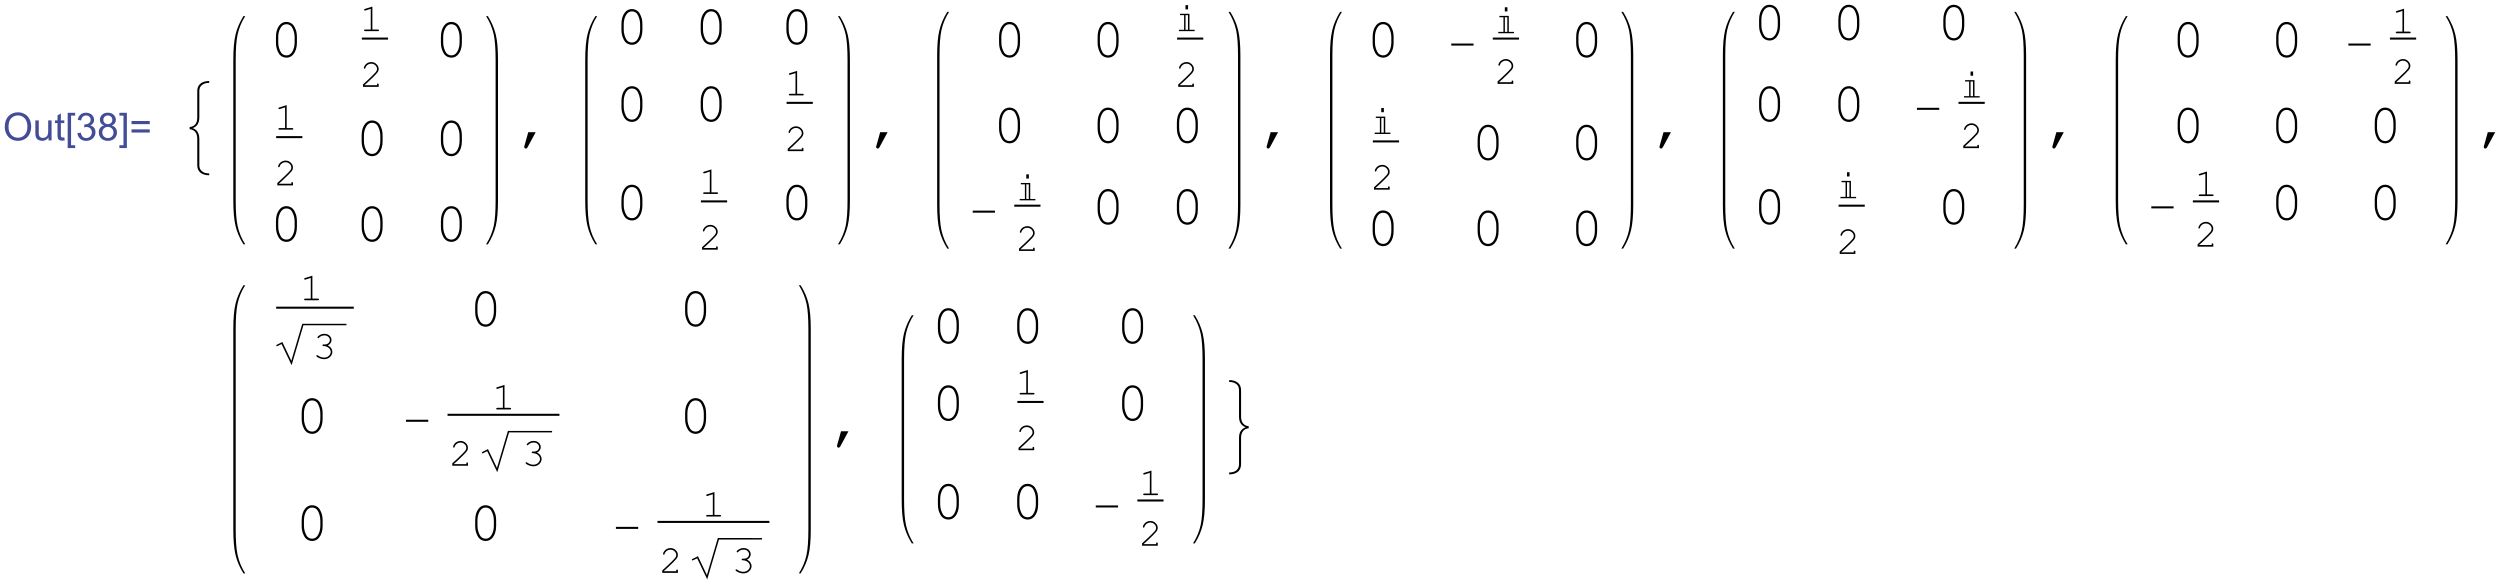 <?xml version="1.0" encoding="UTF-8" standalone="no"?>
<svg
   xmlns:dc="http://purl.org/dc/elements/1.1/"
   xmlns:cc="http://creativecommons.org/ns#"
   xmlns:rdf="http://www.w3.org/1999/02/22-rdf-syntax-ns#"
   xmlns:svg="http://www.w3.org/2000/svg"
   xmlns="http://www.w3.org/2000/svg"
   xmlns:xlink="http://www.w3.org/1999/xlink"
   xmlns:sodipodi="http://sodipodi.sourceforge.net/DTD/sodipodi-0.dtd"
   xmlns:inkscape="http://www.inkscape.org/namespaces/inkscape"
   width="525.156pt"
   height="122.702pt"
   viewBox="0 0 525.156 122.702"
   version="1.1"
   id="svg2"
   inkscape:version="0.91 r13725"
   sodipodi:docname="Out16.svg">
  <sodipodi:namedview
     pagecolor="#ffffff"
     bordercolor="#666666"
     borderopacity="1"
     objecttolerance="10"
     gridtolerance="10"
     guidetolerance="10"
     inkscape:pageopacity="0"
     inkscape:pageshadow="2"
     inkscape:window-width="1920"
     inkscape:window-height="1017"
     id="namedview605"
     showgrid="false"
     fit-margin-top="1"
     fit-margin-left="1"
     fit-margin-right="1"
     fit-margin-bottom="1"
     inkscape:zoom="1.0313487"
     inkscape:cx="372.70716"
     inkscape:cy="309.72279"
     inkscape:window-x="-8"
     inkscape:window-y="-8"
     inkscape:window-maximized="1"
     inkscape:current-layer="svg2" />
  <defs
     id="defs4">
    <g
       id="g6">
      <symbol
         overflow="visible"
         id="glyph0-0"
         style="overflow:visible">
        <path
           style="stroke:none"
           d="m 1.125,0 0,-5.625 4.5,0 0,5.625 z m 0.141,-0.141 4.219,0 0,-5.344 -4.219,0 z"
           id="path9"
           inkscape:connector-curvature="0" />
      </symbol>
      <symbol
         overflow="visible"
         id="glyph0-1"
         style="overflow:visible">
        <path
           style="stroke:none"
           d="m 0.434,-3.137 c 0,-1.066 0.285,-1.906 0.859,-2.512 0.574,-0.602 1.316,-0.902 2.227,-0.906 0.594,0.004 1.129,0.145 1.609,0.426 0.473,0.285 0.836,0.684 1.09,1.188 0.25,0.512 0.379,1.086 0.379,1.73 0,0.652 -0.133,1.238 -0.398,1.75 C 5.934,-0.941 5.559,-0.551 5.078,-0.289 4.594,-0.023 4.074,0.105 3.516,0.109 2.906,0.105 2.363,-0.039 1.887,-0.328 1.41,-0.621 1.047,-1.02 0.801,-1.527 0.555,-2.031 0.434,-2.566 0.434,-3.137 Z M 1.312,-3.125 c 0,0.781 0.207,1.391 0.625,1.836 0.418,0.445 0.941,0.668 1.574,0.668 0.637,0 1.164,-0.223 1.582,-0.676 0.414,-0.445 0.625,-1.086 0.625,-1.922 0,-0.52 -0.09,-0.977 -0.266,-1.371 C 5.273,-4.977 5.012,-5.281 4.672,-5.5 4.328,-5.715 3.945,-5.824 3.523,-5.824 c -0.609,0 -1.129,0.211 -1.559,0.625 C 1.527,-4.781 1.312,-4.09 1.312,-3.125 Z"
           id="path12"
           inkscape:connector-curvature="0" />
      </symbol>
      <symbol
         overflow="visible"
         id="glyph0-2"
         style="overflow:visible">
        <path
           style="stroke:none"
           d="m 3.652,0 0,-0.688 C 3.285,-0.156 2.793,0.105 2.172,0.105 1.895,0.105 1.637,0.055 1.398,-0.051 1.16,-0.156 0.984,-0.289 0.867,-0.449 0.75,-0.609 0.668,-0.805 0.625,-1.039 0.59,-1.188 0.574,-1.434 0.574,-1.773 l 0,-2.895 0.793,0 0,2.59 c -0.004,0.414 0.012,0.691 0.047,0.836 0.047,0.211 0.152,0.375 0.316,0.492 0.156,0.117 0.355,0.176 0.598,0.176 0.234,0 0.457,-0.059 0.668,-0.184 C 3.199,-0.875 3.348,-1.043 3.438,-1.254 3.523,-1.465 3.566,-1.77 3.57,-2.168 l 0,-2.5 0.789,0 0,4.668 z"
           id="path15"
           inkscape:connector-curvature="0" />
      </symbol>
      <symbol
         overflow="visible"
         id="glyph0-3"
         style="overflow:visible">
        <path
           style="stroke:none"
           d="m 2.32,-0.707 0.113,0.699 C 2.207,0.039 2.008,0.059 1.836,0.062 1.547,0.059 1.324,0.016 1.168,-0.074 1.004,-0.164 0.895,-0.285 0.832,-0.434 0.77,-0.582 0.738,-0.891 0.738,-1.367 l 0,-2.684 -0.582,0 0,-0.617 0.582,0 0,-1.156 0.785,-0.473 0,1.629 0.797,0 0,0.617 -0.797,0 0,2.727 c 0,0.227 0.012,0.375 0.043,0.438 0.023,0.07 0.07,0.121 0.137,0.156 0.059,0.039 0.148,0.059 0.27,0.055 0.086,0.004 0.203,-0.008 0.348,-0.031 z"
           id="path18"
           inkscape:connector-curvature="0" />
      </symbol>
      <symbol
         overflow="visible"
         id="glyph0-4"
         style="overflow:visible">
        <path
           style="stroke:none"
           d="m 0.609,1.789 0,-8.23 1.746,0 0,0.652 -0.953,0 0,6.922 0.953,0 0,0.656 z"
           id="path21"
           inkscape:connector-curvature="0" />
      </symbol>
      <symbol
         overflow="visible"
         id="glyph0-5"
         style="overflow:visible">
        <path
           style="stroke:none"
           d="m 0.379,-1.699 0.789,-0.105 c 0.086,0.449 0.242,0.773 0.465,0.969 0.215,0.199 0.48,0.297 0.797,0.297 0.371,0 0.684,-0.129 0.941,-0.387 C 3.625,-1.184 3.754,-1.504 3.758,-1.887 3.754,-2.246 3.637,-2.543 3.402,-2.781 3.164,-3.016 2.863,-3.133 2.496,-3.137 2.348,-3.133 2.16,-3.105 1.938,-3.051 l 0.09,-0.691 c 0.051,0.008 0.09,0.012 0.125,0.008 0.336,0.004 0.641,-0.086 0.91,-0.262 0.27,-0.176 0.406,-0.445 0.406,-0.816 0,-0.285 -0.102,-0.527 -0.297,-0.719 C 2.973,-5.723 2.723,-5.816 2.414,-5.82 2.105,-5.816 1.848,-5.719 1.645,-5.527 1.438,-5.332 1.305,-5.043 1.25,-4.656 L 0.457,-4.797 c 0.094,-0.527 0.312,-0.938 0.656,-1.234 0.344,-0.289 0.77,-0.438 1.281,-0.438 0.348,0 0.672,0.078 0.969,0.227 0.297,0.156 0.523,0.359 0.68,0.617 0.156,0.262 0.234,0.539 0.238,0.832 -0.004,0.281 -0.078,0.535 -0.227,0.762 -0.148,0.227 -0.371,0.41 -0.664,0.543 0.379,0.09 0.676,0.27 0.891,0.547 0.207,0.277 0.312,0.625 0.316,1.039 C 4.594,-1.336 4.387,-0.859 3.98,-0.473 3.566,-0.082 3.051,0.109 2.426,0.113 1.859,0.109 1.387,-0.055 1.016,-0.391 0.641,-0.727 0.43,-1.164 0.379,-1.699 Z"
           id="path24"
           inkscape:connector-curvature="0" />
      </symbol>
      <symbol
         overflow="visible"
         id="glyph0-6"
         style="overflow:visible">
        <path
           style="stroke:none"
           d="M 1.59,-3.492 C 1.258,-3.609 1.016,-3.781 0.859,-4.008 0.699,-4.23 0.621,-4.496 0.625,-4.809 0.621,-5.273 0.789,-5.668 1.129,-5.988 c 0.332,-0.32 0.781,-0.48 1.344,-0.48 0.562,0 1.016,0.164 1.359,0.492 0.344,0.328 0.516,0.727 0.516,1.191 0,0.301 -0.082,0.562 -0.238,0.781 -0.16,0.227 -0.395,0.395 -0.711,0.512 0.395,0.129 0.695,0.34 0.902,0.625 0.203,0.289 0.305,0.629 0.309,1.027 -0.004,0.551 -0.199,1.016 -0.586,1.387 -0.391,0.375 -0.902,0.559 -1.535,0.562 -0.637,-0.004 -1.148,-0.188 -1.539,-0.562 -0.391,-0.375 -0.586,-0.848 -0.586,-1.41 0,-0.418 0.105,-0.766 0.316,-1.051 0.211,-0.281 0.512,-0.477 0.91,-0.578 z m -0.156,-1.344 c -0.004,0.312 0.094,0.562 0.293,0.75 0.195,0.195 0.449,0.289 0.766,0.289 0.301,0 0.551,-0.094 0.746,-0.285 C 3.43,-4.273 3.527,-4.508 3.531,-4.789 3.527,-5.078 3.426,-5.324 3.23,-5.523 3.027,-5.719 2.781,-5.816 2.484,-5.82 2.18,-5.816 1.926,-5.719 1.73,-5.527 1.527,-5.332 1.43,-5.102 1.434,-4.836 Z m -0.254,2.977 c -0.004,0.23 0.051,0.449 0.16,0.656 0.105,0.215 0.266,0.379 0.477,0.492 0.211,0.117 0.438,0.172 0.68,0.172 0.375,0 0.684,-0.121 0.934,-0.363 0.242,-0.242 0.367,-0.551 0.371,-0.93 -0.004,-0.379 -0.133,-0.695 -0.383,-0.945 -0.258,-0.25 -0.574,-0.375 -0.949,-0.375 -0.375,0 -0.684,0.125 -0.926,0.371 -0.246,0.246 -0.367,0.555 -0.363,0.922 z"
           id="path27"
           inkscape:connector-curvature="0" />
      </symbol>
      <symbol
         overflow="visible"
         id="glyph0-7"
         style="overflow:visible">
        <path
           style="stroke:none"
           d="m 1.914,1.789 -1.742,0 0,-0.656 0.953,0 0,-6.922 -0.953,0 0,-0.652 1.742,0 z"
           id="path30"
           inkscape:connector-curvature="0" />
      </symbol>
      <symbol
         overflow="visible"
         id="glyph0-8"
         style="overflow:visible">
        <path
           style="stroke:none"
           d="m 4.754,-3.789 -4.254,0 0,-0.738 4.254,0 z m 0,1.957 -4.254,0 0,-0.738 4.254,0 z"
           id="path33"
           inkscape:connector-curvature="0" />
      </symbol>
      <symbol
         overflow="visible"
         id="glyph1-0"
         style="overflow:visible">
        <path
           style="stroke:none"
           d="m 0.812,0 0,-9.961 4.875,0 0,9.961 z m 0.812,-0.812 3.25,0 0,-8.336 -3.25,0 z"
           id="path36"
           inkscape:connector-curvature="0" />
      </symbol>
      <symbol
         overflow="visible"
         id="glyph1-1"
         style="overflow:visible">
        <path
           style="stroke:none"
           d="M 6.375,8.148 C 5.922,8.137 5.527,8.082 5.191,7.98 4.855,7.879 4.562,7.723 4.316,7.516 4.07,7.309 3.887,7.062 3.766,6.773 3.645,6.484 3.586,6.145 3.586,5.758 l 0,-6.105 c 0,-0.688 -0.148,-1.223 -0.445,-1.598 -0.297,-0.375 -0.742,-0.598 -1.332,-0.672 l 0,-0.488 c 0.578,-0.07 1.02,-0.285 1.324,-0.648 0.301,-0.359 0.453,-0.898 0.453,-1.617 l 0,-6.105 c 0,-0.398 0.055,-0.734 0.168,-1.012 0.109,-0.27 0.297,-0.52 0.562,-0.746 0.234,-0.199 0.523,-0.352 0.871,-0.461 0.344,-0.102 0.742,-0.16 1.188,-0.176 l 0,0.441 c -0.406,0 -0.742,0.047 -1.004,0.137 -0.266,0.09 -0.496,0.215 -0.691,0.371 -0.199,0.156 -0.352,0.348 -0.453,0.582 -0.109,0.238 -0.16,0.512 -0.156,0.82 l 0,6.137 c -0.004,0.676 -0.141,1.223 -0.406,1.641 -0.273,0.426 -0.66,0.719 -1.168,0.879 0.531,0.18 0.926,0.484 1.184,0.914 0.258,0.434 0.387,0.973 0.391,1.613 l 0,6.133 C 4.066,6.098 4.117,6.367 4.219,6.598 4.316,6.828 4.469,7.027 4.68,7.203 4.883,7.375 5.117,7.504 5.383,7.586 5.645,7.664 5.977,7.703 6.375,7.707 Z"
           id="path39"
           inkscape:connector-curvature="0" />
      </symbol>
      <symbol
         overflow="visible"
         id="glyph1-2"
         style="overflow:visible">
        <path
           style="stroke:none"
           d="m 6.5,-2.629 -5.199,0 0,-0.477 5.199,0 z"
           id="path42"
           inkscape:connector-curvature="0" />
      </symbol>
      <symbol
         overflow="visible"
         id="glyph1-3"
         style="overflow:visible">
        <path
           style="stroke:none"
           d="m 5.992,-2.617 c -0.543,0.047 -0.977,0.262 -1.297,0.641 -0.324,0.387 -0.484,0.93 -0.48,1.629 l 0,6.105 C 4.211,6.121 4.152,6.457 4.031,6.762 3.906,7.066 3.727,7.316 3.496,7.516 3.246,7.723 2.945,7.879 2.598,7.988 2.242,8.09 1.855,8.145 1.43,8.148 l 0,-0.441 C 1.766,7.703 2.086,7.66 2.395,7.574 2.695,7.484 2.938,7.359 3.125,7.203 3.328,7.016 3.48,6.812 3.582,6.59 3.68,6.363 3.73,6.098 3.734,5.797 l 0,-6.133 C 3.73,-1.051 3.871,-1.609 4.156,-2.008 4.434,-2.402 4.816,-2.688 5.305,-2.863 4.777,-3.043 4.387,-3.336 4.125,-3.746 3.863,-4.152 3.73,-4.699 3.734,-5.383 l 0,-6.137 c -0.004,-0.281 -0.051,-0.543 -0.148,-0.793 -0.098,-0.242 -0.25,-0.445 -0.449,-0.609 -0.227,-0.172 -0.469,-0.301 -0.73,-0.379 -0.266,-0.078 -0.59,-0.121 -0.977,-0.129 l 0,-0.441 c 0.434,0.004 0.824,0.059 1.176,0.172 0.348,0.117 0.641,0.273 0.879,0.465 0.254,0.219 0.441,0.477 0.559,0.777 0.113,0.301 0.168,0.629 0.172,0.98 l 0,6.105 c -0.004,0.723 0.16,1.27 0.488,1.645 0.324,0.375 0.754,0.582 1.289,0.621 z"
           id="path45"
           inkscape:connector-curvature="0" />
      </symbol>
      <symbol
         overflow="visible"
         id="glyph2-0"
         style="overflow:visible">
        <path
           style="stroke:none"
           d="m 0.652,0 0,-8.125 6.5,0 0,8.125 z m 0.203,-0.203 6.094,0 0,-7.719 -6.094,0 z"
           id="path48"
           inkscape:connector-curvature="0" />
      </symbol>
      <symbol
         overflow="visible"
         id="glyph2-1"
         style="overflow:visible">
        <path
           style="stroke:none"
           d="m 6.348,-4.641 0,1.32 C 6.344,-2.172 6.07,-1.266 5.527,-0.598 5.098,-0.074 4.559,0.188 3.91,0.191 3.594,0.188 3.301,0.125 3.023,0.004 2.746,-0.121 2.508,-0.293 2.316,-0.52 2.191,-0.656 2.059,-0.879 1.914,-1.191 1.766,-1.496 1.66,-1.781 1.602,-2.043 1.5,-2.406 1.453,-2.832 1.453,-3.32 l 0,-1.32 c 0,-1.148 0.273,-2.059 0.82,-2.73 0.426,-0.523 0.965,-0.785 1.617,-0.785 0.316,0 0.609,0.062 0.887,0.188 0.273,0.125 0.512,0.301 0.707,0.523 0.125,0.145 0.258,0.371 0.406,0.68 0.141,0.309 0.246,0.59 0.316,0.844 0.09,0.367 0.137,0.793 0.141,1.281 z M 5.812,-4.57 c 0,-0.5 -0.07,-0.965 -0.211,-1.402 C 5.461,-6.402 5.301,-6.75 5.121,-7.016 5.016,-7.156 4.879,-7.285 4.711,-7.395 4.469,-7.543 4.195,-7.617 3.898,-7.617 c -0.602,0 -1.066,0.305 -1.402,0.914 -0.34,0.609 -0.512,1.32 -0.508,2.133 l 0,1.176 c -0.004,0.508 0.066,0.977 0.211,1.41 0.141,0.438 0.305,0.785 0.484,1.039 0.102,0.148 0.234,0.273 0.406,0.375 0.238,0.156 0.512,0.23 0.82,0.227 0.586,0.004 1.051,-0.301 1.395,-0.914 C 5.641,-1.867 5.812,-2.578 5.812,-3.395 Z"
           id="path51"
           inkscape:connector-curvature="0" />
      </symbol>
      <symbol
         overflow="visible"
         id="glyph2-2"
         style="overflow:visible">
        <path
           style="stroke:none"
           d="m 2.844,-1.918 1.734,0 -1.887,3.504 C 2.574,1.797 2.438,1.902 2.277,1.906 2.172,1.902 2.082,1.867 2.008,1.793 1.934,1.719 1.898,1.629 1.898,1.523 c 0,-0.043 0.004,-0.09 0.02,-0.141 z"
           id="path54"
           inkscape:connector-curvature="0" />
      </symbol>
      <symbol
         overflow="visible"
         id="glyph3-0"
         style="overflow:visible">
        <path
           style="stroke:none"
           d="m 0.465,0 0,-5.77 4.613,0 0,5.77 z m 0.145,-0.145 4.324,0 0,-5.48 -4.324,0 z"
           id="path57"
           inkscape:connector-curvature="0" />
      </symbol>
      <symbol
         overflow="visible"
         id="glyph3-1"
         style="overflow:visible">
        <path
           style="stroke:none"
           d="m 2.957,-5.73 0,5.352 1.297,0 C 4.344,-0.375 4.406,-0.355 4.449,-0.324 4.484,-0.285 4.504,-0.242 4.508,-0.188 4.504,-0.133 4.484,-0.086 4.449,-0.055 4.406,-0.016 4.344,0 4.254,0 L 1.281,0 C 1.188,0 1.121,-0.016 1.086,-0.055 1.043,-0.086 1.023,-0.133 1.027,-0.188 1.023,-0.242 1.043,-0.285 1.086,-0.324 1.121,-0.355 1.188,-0.375 1.281,-0.379 l 1.297,0 0,-4.832 -1.234,0.391 C 1.281,-4.801 1.238,-4.793 1.211,-4.797 1.164,-4.793 1.121,-4.812 1.086,-4.852 1.047,-4.887 1.031,-4.93 1.031,-4.984 c 0,-0.043 0.016,-0.086 0.047,-0.125 C 1.102,-5.133 1.148,-5.156 1.227,-5.188 Z"
           id="path60"
           inkscape:connector-curvature="0" />
      </symbol>
      <symbol
         overflow="visible"
         id="glyph3-2"
         style="overflow:visible">
        <path
           style="stroke:none"
           d="m 1.141,-0.379 2.906,0 0,-0.148 C 4.043,-0.617 4.062,-0.68 4.102,-0.723 4.137,-0.758 4.184,-0.777 4.242,-0.781 c 0.051,0.004 0.094,0.023 0.133,0.059 0.035,0.043 0.055,0.105 0.055,0.195 l 0,0.527 -3.66,0 0,-0.559 c 0.766,-0.688 1.516,-1.391 2.246,-2.109 0.336,-0.328 0.566,-0.574 0.695,-0.734 0.125,-0.152 0.215,-0.289 0.262,-0.41 0.047,-0.117 0.07,-0.238 0.07,-0.359 0,-0.324 -0.133,-0.609 -0.395,-0.859 -0.262,-0.246 -0.578,-0.371 -0.945,-0.375 -0.336,0.004 -0.629,0.098 -0.879,0.285 -0.258,0.188 -0.422,0.422 -0.496,0.699 -0.02,0.074 -0.043,0.121 -0.066,0.141 -0.039,0.035 -0.078,0.051 -0.125,0.047 C 1.082,-4.23 1.039,-4.246 1.008,-4.285 0.973,-4.316 0.953,-4.359 0.957,-4.41 0.953,-4.555 1.031,-4.75 1.191,-4.996 c 0.156,-0.246 0.375,-0.441 0.652,-0.582 0.277,-0.141 0.562,-0.211 0.855,-0.211 0.469,0 0.875,0.164 1.215,0.492 0.34,0.328 0.508,0.699 0.512,1.109 -0.004,0.176 -0.031,0.336 -0.086,0.48 -0.059,0.148 -0.156,0.309 -0.293,0.48 -0.137,0.176 -0.383,0.438 -0.734,0.781 -0.895,0.879 -1.617,1.559 -2.172,2.039 z"
           id="path63"
           inkscape:connector-curvature="0" />
      </symbol>
      <symbol
         overflow="visible"
         id="glyph3-3"
         style="overflow:visible">
        <path
           style="stroke:none"
           d="m 3.547,-3.078 c 0.344,0.16 0.609,0.375 0.797,0.645 0.18,0.273 0.273,0.555 0.277,0.848 -0.004,0.457 -0.188,0.859 -0.555,1.203 C 3.699,-0.035 3.238,0.133 2.688,0.137 2.359,0.133 2.023,0.066 1.676,-0.07 1.324,-0.211 1.078,-0.352 0.945,-0.496 0.898,-0.539 0.879,-0.59 0.879,-0.648 c 0,-0.047 0.016,-0.09 0.051,-0.125 0.035,-0.035 0.078,-0.051 0.125,-0.055 0.047,0.004 0.098,0.023 0.16,0.066 0.461,0.348 0.957,0.523 1.48,0.52 C 3.133,-0.238 3.5,-0.375 3.797,-0.652 4.094,-0.926 4.242,-1.234 4.242,-1.574 c 0,-0.223 -0.074,-0.441 -0.219,-0.66 C 3.875,-2.445 3.664,-2.617 3.395,-2.746 3.117,-2.867 2.84,-2.93 2.562,-2.934 2.469,-2.93 2.406,-2.945 2.371,-2.984 2.328,-3.016 2.309,-3.062 2.312,-3.125 2.309,-3.172 2.328,-3.219 2.367,-3.258 2.406,-3.293 2.461,-3.309 2.539,-3.312 l 0.324,0.004 C 3.199,-3.305 3.48,-3.406 3.703,-3.617 3.922,-3.82 4.031,-4.062 4.035,-4.34 4.031,-4.617 3.914,-4.867 3.688,-5.086 3.453,-5.305 3.152,-5.414 2.781,-5.414 c -0.266,0 -0.508,0.047 -0.723,0.137 -0.223,0.094 -0.398,0.219 -0.527,0.371 -0.051,0.062 -0.086,0.098 -0.109,0.109 -0.027,0.016 -0.059,0.023 -0.09,0.02 -0.055,0.004 -0.098,-0.016 -0.129,-0.051 -0.039,-0.031 -0.055,-0.07 -0.055,-0.125 0,-0.117 0.129,-0.27 0.395,-0.453 0.359,-0.254 0.773,-0.383 1.238,-0.383 0.473,0 0.863,0.145 1.176,0.43 0.305,0.289 0.461,0.629 0.461,1.023 0,0.254 -0.074,0.496 -0.223,0.719 -0.148,0.227 -0.367,0.406 -0.648,0.539 z"
           id="path66"
           inkscape:connector-curvature="0" />
      </symbol>
      <symbol
         overflow="visible"
         id="glyph4-0"
         style="overflow:visible">
        <path
           style="stroke:none"
           d="m 0.578,0 0,-7.07 3.461,0 0,7.07 z m 0.574,-0.578 2.309,0 0,-5.914 -2.309,0 z"
           id="path69"
           inkscape:connector-curvature="0" />
      </symbol>
      <symbol
         overflow="visible"
         id="glyph4-1"
         style="overflow:visible">
        <path
           style="stroke:none"
           d="m 3.066,-5.082 -0.602,0 0,-0.984 0.602,0 z M 4.598,0 0.934,0 l 0,-0.316 1.207,0 0,-3.418 -0.949,0 0,-0.316 2.199,0 0,3.734 1.207,0 z m -1.551,-0.316 0,-3.418 -0.574,0 0,3.418 z"
           id="path72"
           inkscape:connector-curvature="0" />
      </symbol>
    </g>
  </defs>
  <g
     id="surface91"
     transform="translate(-41.1,-8.23)">
    <g
       id="g4735"
       transform="matrix(0.9,0,0,0.9,41.71,3.521)">
      <g
         id="g83"
         style="fill:#424c97;fill-opacity:1">
        <use
           id="use85"
           y="38"
           x="0"
           xlink:href="#glyph0-1"
           width="100%"
           height="100%" />
        <use
           id="use87"
           y="38"
           x="7.001"
           xlink:href="#glyph0-2"
           width="100%"
           height="100%" />
        <use
           id="use89"
           y="38"
           x="12.007"
           xlink:href="#glyph0-3"
           width="100%"
           height="100%" />
        <use
           id="use91"
           y="38"
           x="14.508"
           xlink:href="#glyph0-4"
           width="100%"
           height="100%" />
        <use
           id="use93"
           y="38"
           x="17.009"
           xlink:href="#glyph0-5"
           width="100%"
           height="100%" />
        <use
           id="use95"
           y="38"
           x="22.015"
           xlink:href="#glyph0-6"
           width="100%"
           height="100%" />
        <use
           id="use97"
           y="38"
           x="27.021"
           xlink:href="#glyph0-7"
           width="100%"
           height="100%" />
        <use
           id="use99"
           y="38"
           x="29.521"
           xlink:href="#glyph0-8"
           width="100%"
           height="100%" />
      </g>
      <g
         id="g101"
         style="fill:#000000;fill-opacity:1">
        <use
           id="use103"
           y="38"
           x="41.777"
           xlink:href="#glyph1-1"
           width="100%"
           height="100%" />
      </g>
      <path
         id="path105"
         d="m 54.336,19.906 0,-0.648 c 0,-2.621 0.148,-4.609 0.445,-5.969 C 55.113,11.758 55.711,10.328 56.562,9 l -0.418,0 c -0.883,1.41 -1.5,2.844 -1.848,4.309 -0.348,1.461 -0.52,3.445 -0.52,5.949 l 0,32.742 c 0,2.508 0.172,4.496 0.52,5.957 0.348,1.461 0.965,2.895 1.848,4.301 l 0.418,0 C 55.711,60.93 55.113,59.5 54.781,57.969 54.484,56.605 54.336,54.617 54.336,52 Z"
         style="fill:#000000;fill-opacity:1;fill-rule:evenodd;stroke:none"
         inkscape:connector-curvature="0" />
      <g
         id="g107"
         style="fill:#000000;fill-opacity:1">
        <use
           id="use109"
           y="18.5"
           x="62.277"
           xlink:href="#glyph2-1"
           width="100%"
           height="100%" />
      </g>
      <path
         id="path111"
         d="m 86.898,14 -3.121,0 0,0.477 3.121,0 -0.121,0 3.121,0 0,-0.477 -3.121,0 z"
         style="fill:#000000;fill-opacity:1;fill-rule:evenodd;stroke:none"
         inkscape:connector-curvature="0" />
      <g
         id="g113"
         style="fill:#000000;fill-opacity:1">
        <use
           id="use115"
           y="12.5"
           x="83.277"
           xlink:href="#glyph3-1"
           width="100%"
           height="100%" />
      </g>
      <g
         id="g117"
         style="fill:#000000;fill-opacity:1">
        <use
           id="use119"
           y="25.5"
           x="83.277"
           xlink:href="#glyph3-2"
           width="100%"
           height="100%" />
      </g>
      <g
         id="g121"
         style="fill:#000000;fill-opacity:1">
        <use
           id="use123"
           y="18.5"
           x="100.777"
           xlink:href="#glyph2-1"
           width="100%"
           height="100%" />
      </g>
      <path
         id="path125"
         d="m 66.898,37 -3.121,0 0,0.477 3.121,0 -0.121,0 3.121,0 0,-0.477 -3.121,0 z"
         style="fill:#000000;fill-opacity:1;fill-rule:evenodd;stroke:none"
         inkscape:connector-curvature="0" />
      <g
         id="g127"
         style="fill:#000000;fill-opacity:1">
        <use
           id="use129"
           y="35.5"
           x="63.277"
           xlink:href="#glyph3-1"
           width="100%"
           height="100%" />
      </g>
      <g
         id="g131"
         style="fill:#000000;fill-opacity:1">
        <use
           id="use133"
           y="48.5"
           x="63.277"
           xlink:href="#glyph3-2"
           width="100%"
           height="100%" />
      </g>
      <g
         id="g135"
         style="fill:#000000;fill-opacity:1">
        <use
           id="use137"
           y="41.5"
           x="82.277"
           xlink:href="#glyph2-1"
           width="100%"
           height="100%" />
      </g>
      <g
         id="g139"
         style="fill:#000000;fill-opacity:1">
        <use
           id="use141"
           y="41.5"
           x="100.777"
           xlink:href="#glyph2-1"
           width="100%"
           height="100%" />
      </g>
      <g
         id="g143"
         style="fill:#000000;fill-opacity:1">
        <use
           id="use145"
           y="61.5"
           x="62.277"
           xlink:href="#glyph2-1"
           width="100%"
           height="100%" />
      </g>
      <g
         id="g147"
         style="fill:#000000;fill-opacity:1">
        <use
           id="use149"
           y="61.5"
           x="82.277"
           xlink:href="#glyph2-1"
           width="100%"
           height="100%" />
      </g>
      <g
         id="g151"
         style="fill:#000000;fill-opacity:1">
        <use
           id="use153"
           y="61.5"
           x="100.777"
           xlink:href="#glyph2-1"
           width="100%"
           height="100%" />
      </g>
      <path
         id="path155"
         d="m 115.559,19.906 0,-0.648 c 0,-2.535 -0.172,-4.52 -0.516,-5.953 C 114.691,11.836 114.078,10.402 113.195,9 l -0.418,0 c 0.871,1.387 1.465,2.82 1.785,4.289 0.289,1.355 0.438,3.344 0.438,5.969 L 115,52 c 0,2.625 -0.148,4.613 -0.438,5.969 -0.324,1.484 -0.918,2.914 -1.785,4.289 l 0.418,0 c 0.883,-1.402 1.496,-2.836 1.848,-4.305 0.344,-1.434 0.516,-3.418 0.516,-5.953 z"
         style="fill:#000000;fill-opacity:1;fill-rule:evenodd;stroke:none"
         inkscape:connector-curvature="0" />
      <g
         id="g157"
         style="fill:#000000;fill-opacity:1">
        <use
           id="use159"
           y="38"
           x="119.777"
           xlink:href="#glyph2-2"
           width="100%"
           height="100%" />
      </g>
      <path
         id="path161"
         d="m 136.474,19.906 0,-0.648 c 0,-2.621 0.148,-4.609 0.445,-5.969 0.332,-1.531 0.93,-2.961 1.781,-4.289 l -0.418,0 c -0.883,1.41 -1.5,2.844 -1.848,4.309 -0.348,1.461 -0.52,3.445 -0.52,5.949 l 0,32.742 c 0,2.508 0.172,4.496 0.52,5.957 0.348,1.461 0.965,2.895 1.848,4.301 l 0.418,0 C 137.849,60.93 137.251,59.5 136.919,57.969 136.623,56.605 136.474,54.617 136.474,52 Z"
         style="fill:#000000;fill-opacity:1;fill-rule:evenodd;stroke:none"
         inkscape:connector-curvature="0" />
      <g
         id="g163"
         style="fill:#000000;fill-opacity:1"
         transform="translate(-0.862,0)">
        <use
           id="use165"
           y="15.5"
           x="143.777"
           xlink:href="#glyph2-1"
           width="100%"
           height="100%" />
      </g>
      <g
         id="g167"
         style="fill:#000000;fill-opacity:1"
         transform="translate(-0.862,0)">
        <use
           id="use169"
           y="15.5"
           x="162.277"
           xlink:href="#glyph2-1"
           width="100%"
           height="100%" />
      </g>
      <g
         id="g171"
         style="fill:#000000;fill-opacity:1"
         transform="translate(-0.862,0)">
        <use
           id="use173"
           y="15.5"
           x="182.277"
           xlink:href="#glyph2-1"
           width="100%"
           height="100%" />
      </g>
      <g
         id="g175"
         style="fill:#000000;fill-opacity:1"
         transform="translate(-0.862,0)">
        <use
           id="use177"
           y="33.5"
           x="143.777"
           xlink:href="#glyph2-1"
           width="100%"
           height="100%" />
      </g>
      <g
         id="g179"
         style="fill:#000000;fill-opacity:1"
         transform="translate(-0.862,0)">
        <use
           id="use181"
           y="33.5"
           x="162.277"
           xlink:href="#glyph2-1"
           width="100%"
           height="100%" />
      </g>
      <path
         id="path183"
         d="m 186.037,29 -3.121,0 0,0.477 3.121,0 -0.121,0 3.121,0 0,-0.477 -3.121,0 z"
         style="fill:#000000;fill-opacity:1;fill-rule:evenodd;stroke:none"
         inkscape:connector-curvature="0" />
      <g
         id="g185"
         style="fill:#000000;fill-opacity:1"
         transform="translate(-0.862,0)">
        <use
           id="use187"
           y="27.5"
           x="183.277"
           xlink:href="#glyph3-1"
           width="100%"
           height="100%" />
      </g>
      <g
         id="g189"
         style="fill:#000000;fill-opacity:1"
         transform="translate(-0.862,0)">
        <use
           id="use191"
           y="40.5"
           x="183.277"
           xlink:href="#glyph3-2"
           width="100%"
           height="100%" />
      </g>
      <g
         id="g193"
         style="fill:#000000;fill-opacity:1"
         transform="translate(-0.862,0)">
        <use
           id="use195"
           y="56.5"
           x="143.777"
           xlink:href="#glyph2-1"
           width="100%"
           height="100%" />
      </g>
      <path
         id="path197"
         d="m 166.037,52 -3.121,0 0,0.477 3.121,0 -0.121,0 3.121,0 0,-0.477 -3.121,0 z"
         style="fill:#000000;fill-opacity:1;fill-rule:evenodd;stroke:none"
         inkscape:connector-curvature="0" />
      <g
         id="g199"
         style="fill:#000000;fill-opacity:1"
         transform="translate(-0.862,0)">
        <use
           id="use201"
           y="50.5"
           x="163.277"
           xlink:href="#glyph3-1"
           width="100%"
           height="100%" />
      </g>
      <g
         id="g203"
         style="fill:#000000;fill-opacity:1"
         transform="translate(-0.862,0)">
        <use
           id="use205"
           y="63.5"
           x="163.277"
           xlink:href="#glyph3-2"
           width="100%"
           height="100%" />
      </g>
      <g
         id="g207"
         style="fill:#000000;fill-opacity:1"
         transform="translate(-0.862,0)">
        <use
           id="use209"
           y="56.5"
           x="182.277"
           xlink:href="#glyph2-1"
           width="100%"
           height="100%" />
      </g>
      <path
         id="path211"
         d="m 197.697,19.906 0,-0.648 c 0,-2.535 -0.172,-4.52 -0.516,-5.953 C 196.83,11.836 196.216,10.402 195.333,9 l -0.418,0 c 0.871,1.387 1.465,2.82 1.785,4.289 0.289,1.355 0.438,3.344 0.438,5.969 l 0,32.742 c 0,2.625 -0.148,4.613 -0.438,5.969 -0.324,1.484 -0.918,2.914 -1.785,4.289 l 0.418,0 c 0.883,-1.402 1.496,-2.836 1.848,-4.305 0.344,-1.434 0.516,-3.418 0.516,-5.953 z"
         style="fill:#000000;fill-opacity:1;fill-rule:evenodd;stroke:none"
         inkscape:connector-curvature="0" />
      <g
         id="g213"
         style="fill:#000000;fill-opacity:1"
         transform="translate(-0.862,0)">
        <use
           id="use215"
           y="38"
           x="202.777"
           xlink:href="#glyph2-2"
           width="100%"
           height="100%" />
      </g>
      <path
         id="path217"
         d="m 218.612,18.906 0,-0.648 c 0,-2.621 0.148,-4.609 0.445,-5.969 C 219.39,10.758 219.987,9.328 220.839,8 l -0.418,0 c -0.883,1.41 -1.5,2.844 -1.848,4.309 -0.348,1.461 -0.52,3.445 -0.52,5.949 l 0,34.742 c 0,2.508 0.172,4.496 0.52,5.957 0.348,1.461 0.965,2.895 1.848,4.301 l 0.418,0 C 219.987,61.93 219.39,60.5 219.058,58.969 218.761,57.605 218.612,55.617 218.612,53 Z"
         style="fill:#000000;fill-opacity:1;fill-rule:evenodd;stroke:none"
         inkscape:connector-curvature="0" />
      <g
         id="g219"
         style="fill:#000000;fill-opacity:1"
         transform="translate(-1.724,0)">
        <use
           id="use221"
           y="18.5"
           x="232.777"
           xlink:href="#glyph2-1"
           width="100%"
           height="100%" />
      </g>
      <g
         id="g223"
         style="fill:#000000;fill-opacity:1"
         transform="translate(-1.724,0)">
        <use
           id="use225"
           y="18.5"
           x="255.777"
           xlink:href="#glyph2-1"
           width="100%"
           height="100%" />
      </g>
      <path
         id="path227"
         d="m 277.175,14 -3.121,0 0,0.477 3.121,0 -0.121,0 3.121,0 0,-0.477 -3.121,0 z"
         style="fill:#000000;fill-opacity:1;fill-rule:evenodd;stroke:none"
         inkscape:connector-curvature="0" />
      <g
         id="g229"
         style="fill:#000000;fill-opacity:1"
         transform="translate(-1.724,0)">
        <use
           id="use231"
           y="12.5"
           x="275.277"
           xlink:href="#glyph4-1"
           width="100%"
           height="100%" />
      </g>
      <g
         id="g233"
         style="fill:#000000;fill-opacity:1"
         transform="translate(-1.724,0)">
        <use
           id="use235"
           y="25.5"
           x="275.277"
           xlink:href="#glyph3-2"
           width="100%"
           height="100%" />
      </g>
      <g
         id="g237"
         style="fill:#000000;fill-opacity:1"
         transform="translate(-1.724,0)">
        <use
           id="use239"
           y="38.5"
           x="232.777"
           xlink:href="#glyph2-1"
           width="100%"
           height="100%" />
      </g>
      <g
         id="g241"
         style="fill:#000000;fill-opacity:1"
         transform="translate(-1.724,0)">
        <use
           id="use243"
           y="38.5"
           x="255.777"
           xlink:href="#glyph2-1"
           width="100%"
           height="100%" />
      </g>
      <g
         id="g245"
         style="fill:#000000;fill-opacity:1"
         transform="translate(-1.724,0)">
        <use
           id="use247"
           y="38.5"
           x="274.277"
           xlink:href="#glyph2-1"
           width="100%"
           height="100%" />
      </g>
      <g
         id="g249"
         style="fill:#000000;fill-opacity:1"
         transform="translate(-1.724,0)">
        <use
           id="use251"
           y="57.5"
           x="226.777"
           xlink:href="#glyph1-2"
           width="100%"
           height="100%" />
      </g>
      <path
         id="path253"
         d="m 239.175,53 -3.121,0 0,0.477 3.121,0 -0.121,0 3.121,0 0,-0.477 -3.121,0 z"
         style="fill:#000000;fill-opacity:1;fill-rule:evenodd;stroke:none"
         inkscape:connector-curvature="0" />
      <g
         id="g255"
         style="fill:#000000;fill-opacity:1"
         transform="translate(-1.724,0)">
        <use
           id="use257"
           y="51.99"
           x="238.118"
           xlink:href="#glyph4-1"
           width="100%"
           height="100%" />
      </g>
      <g
         id="g259"
         style="fill:#000000;fill-opacity:1"
         transform="translate(-1.724,0)">
        <use
           id="use261"
           y="63.8"
           x="238.118"
           xlink:href="#glyph3-2"
           width="100%"
           height="100%" />
      </g>
      <g
         id="g263"
         style="fill:#000000;fill-opacity:1"
         transform="translate(-1.724,0)">
        <use
           id="use265"
           y="57.5"
           x="255.777"
           xlink:href="#glyph2-1"
           width="100%"
           height="100%" />
      </g>
      <g
         id="g267"
         style="fill:#000000;fill-opacity:1"
         transform="translate(-1.724,0)">
        <use
           id="use269"
           y="57.5"
           x="274.277"
           xlink:href="#glyph2-1"
           width="100%"
           height="100%" />
      </g>
      <path
         id="path271"
         d="m 288.835,18.906 0,-0.648 c 0,-2.535 -0.172,-4.52 -0.516,-5.953 C 287.968,10.836 287.354,9.402 286.472,8 l -0.418,0 c 0.871,1.387 1.465,2.82 1.785,4.289 0.289,1.355 0.438,3.344 0.438,5.969 l 0,34.742 c 0,2.625 -0.148,4.613 -0.438,5.969 -0.324,1.484 -0.918,2.914 -1.785,4.289 l 0.418,0 c 0.883,-1.402 1.496,-2.836 1.848,-4.305 0.344,-1.434 0.516,-3.418 0.516,-5.953 z"
         style="fill:#000000;fill-opacity:1;fill-rule:evenodd;stroke:none"
         inkscape:connector-curvature="0" />
      <g
         id="g273"
         style="fill:#000000;fill-opacity:1"
         transform="translate(-1.724,0)">
        <use
           id="use275"
           y="38"
           x="294.777"
           xlink:href="#glyph2-2"
           width="100%"
           height="100%" />
      </g>
      <path
         id="path277"
         d="m 310.307,18.906 0,-0.648 c 0,-2.621 0.148,-4.609 0.445,-5.969 0.332,-1.531 0.93,-2.961 1.781,-4.289 l -0.418,0 c -0.883,1.41 -1.5,2.844 -1.848,4.309 -0.348,1.461 -0.52,3.445 -0.52,5.949 l 0,34.742 c 0,2.508 0.172,4.496 0.52,5.957 0.348,1.461 0.965,2.895 1.848,4.301 l 0.418,0 C 311.682,61.93 311.085,60.5 310.753,58.969 310.456,57.605 310.307,55.617 310.307,53 Z"
         style="fill:#000000;fill-opacity:1;fill-rule:evenodd;stroke:none"
         inkscape:connector-curvature="0" />
      <g
         id="g279"
         style="fill:#000000;fill-opacity:1"
         transform="translate(-2.028,0)">
        <use
           id="use281"
           y="18.5"
           x="320.277"
           xlink:href="#glyph2-1"
           width="100%"
           height="100%" />
      </g>
      <g
         id="g283"
         style="fill:#000000;fill-opacity:1"
         transform="translate(-2.028,0)">
        <use
           id="use285"
           y="18.5"
           x="338.777"
           xlink:href="#glyph1-2"
           width="100%"
           height="100%" />
      </g>
      <path
         id="path287"
         d="m 350.87,14 -3.121,0 0,0.477 3.121,0 -0.121,0 3.121,0 0,-0.477 -3.121,0 z"
         style="fill:#000000;fill-opacity:1;fill-rule:evenodd;stroke:none"
         inkscape:connector-curvature="0" />
      <g
         id="g289"
         style="fill:#000000;fill-opacity:1"
         transform="translate(-2.028,0)">
        <use
           id="use291"
           y="12.99"
           x="350.118"
           xlink:href="#glyph4-1"
           width="100%"
           height="100%" />
      </g>
      <g
         id="g293"
         style="fill:#000000;fill-opacity:1"
         transform="translate(-2.028,0)">
        <use
           id="use295"
           y="24.8"
           x="350.118"
           xlink:href="#glyph3-2"
           width="100%"
           height="100%" />
      </g>
      <g
         id="g297"
         style="fill:#000000;fill-opacity:1"
         transform="translate(-2.028,0)">
        <use
           id="use299"
           y="18.5"
           x="367.777"
           xlink:href="#glyph2-1"
           width="100%"
           height="100%" />
      </g>
      <path
         id="path301"
         d="m 322.87,38 -3.121,0 0,0.477 3.121,0 -0.121,0 3.121,0 0,-0.477 -3.121,0 z"
         style="fill:#000000;fill-opacity:1;fill-rule:evenodd;stroke:none"
         inkscape:connector-curvature="0" />
      <g
         id="g303"
         style="fill:#000000;fill-opacity:1"
         transform="translate(-2.028,0)">
        <use
           id="use305"
           y="36.5"
           x="321.277"
           xlink:href="#glyph4-1"
           width="100%"
           height="100%" />
      </g>
      <g
         id="g307"
         style="fill:#000000;fill-opacity:1"
         transform="translate(-2.028,0)">
        <use
           id="use309"
           y="49.5"
           x="321.277"
           xlink:href="#glyph3-2"
           width="100%"
           height="100%" />
      </g>
      <g
         id="g311"
         style="fill:#000000;fill-opacity:1"
         transform="translate(-2.028,0)">
        <use
           id="use313"
           y="42.5"
           x="344.777"
           xlink:href="#glyph2-1"
           width="100%"
           height="100%" />
      </g>
      <g
         id="g315"
         style="fill:#000000;fill-opacity:1"
         transform="translate(-2.028,0)">
        <use
           id="use317"
           y="42.5"
           x="367.777"
           xlink:href="#glyph2-1"
           width="100%"
           height="100%" />
      </g>
      <g
         id="g319"
         style="fill:#000000;fill-opacity:1"
         transform="translate(-2.028,0)">
        <use
           id="use321"
           y="62.5"
           x="320.277"
           xlink:href="#glyph2-1"
           width="100%"
           height="100%" />
      </g>
      <g
         id="g323"
         style="fill:#000000;fill-opacity:1"
         transform="translate(-2.028,0)">
        <use
           id="use325"
           y="62.5"
           x="344.777"
           xlink:href="#glyph2-1"
           width="100%"
           height="100%" />
      </g>
      <g
         id="g327"
         style="fill:#000000;fill-opacity:1"
         transform="translate(-2.028,0)">
        <use
           id="use329"
           y="62.5"
           x="367.777"
           xlink:href="#glyph2-1"
           width="100%"
           height="100%" />
      </g>
      <path
         id="path331"
         d="m 380.53,18.906 0,-0.648 c 0,-2.535 -0.172,-4.52 -0.516,-5.953 C 379.663,10.836 379.05,9.402 378.167,8 l -0.418,0 c 0.871,1.387 1.465,2.82 1.785,4.289 0.289,1.355 0.438,3.344 0.438,5.969 l 0,34.742 c 0,2.625 -0.148,4.613 -0.438,5.969 -0.324,1.484 -0.918,2.914 -1.785,4.289 l 0.418,0 c 0.883,-1.402 1.496,-2.836 1.848,-4.305 0.344,-1.434 0.516,-3.418 0.516,-5.953 z"
         style="fill:#000000;fill-opacity:1;fill-rule:evenodd;stroke:none"
         inkscape:connector-curvature="0" />
      <g
         id="g333"
         style="fill:#000000;fill-opacity:1"
         transform="translate(-2.028,0)">
        <use
           id="use335"
           y="38"
           x="386.777"
           xlink:href="#glyph2-2"
           width="100%"
           height="100%" />
      </g>
      <path
         id="path337"
         d="m 402.003,18.906 0,-0.648 c 0,-2.621 0.148,-4.609 0.445,-5.969 C 402.78,10.758 403.378,9.328 404.229,8 l -0.418,0 c -0.883,1.41 -1.5,2.844 -1.848,4.309 -0.348,1.461 -0.52,3.445 -0.52,5.949 l 0,34.742 c 0,2.508 0.172,4.496 0.52,5.957 0.348,1.461 0.965,2.895 1.848,4.301 l 0.418,0 C 403.378,61.93 402.78,60.5 402.448,58.969 402.151,57.605 402.003,55.617 402.003,53 Z"
         style="fill:#000000;fill-opacity:1;fill-rule:evenodd;stroke:none"
         inkscape:connector-curvature="0" />
      <g
         id="g339"
         style="fill:#000000;fill-opacity:1"
         transform="translate(-2.333,0)">
        <use
           id="use341"
           y="14.5"
           x="410.777"
           xlink:href="#glyph2-1"
           width="100%"
           height="100%" />
      </g>
      <g
         id="g343"
         style="fill:#000000;fill-opacity:1"
         transform="translate(-2.333,0)">
        <use
           id="use345"
           y="14.5"
           x="429.277"
           xlink:href="#glyph2-1"
           width="100%"
           height="100%" />
      </g>
      <g
         id="g347"
         style="fill:#000000;fill-opacity:1"
         transform="translate(-2.333,0)">
        <use
           id="use349"
           y="14.5"
           x="453.777"
           xlink:href="#glyph2-1"
           width="100%"
           height="100%" />
      </g>
      <g
         id="g351"
         style="fill:#000000;fill-opacity:1"
         transform="translate(-2.333,0)">
        <use
           id="use353"
           y="33.5"
           x="410.777"
           xlink:href="#glyph2-1"
           width="100%"
           height="100%" />
      </g>
      <g
         id="g355"
         style="fill:#000000;fill-opacity:1"
         transform="translate(-2.333,0)">
        <use
           id="use357"
           y="33.5"
           x="429.277"
           xlink:href="#glyph2-1"
           width="100%"
           height="100%" />
      </g>
      <g
         id="g359"
         style="fill:#000000;fill-opacity:1"
         transform="translate(-2.333,0)">
        <use
           id="use361"
           y="33.5"
           x="447.777"
           xlink:href="#glyph1-2"
           width="100%"
           height="100%" />
      </g>
      <path
         id="path363"
         d="m 459.565,29 -3.121,0 0,0.477 3.121,0 -0.121,0 3.121,0 0,-0.477 -3.121,0 z"
         style="fill:#000000;fill-opacity:1;fill-rule:evenodd;stroke:none"
         inkscape:connector-curvature="0" />
      <g
         id="g365"
         style="fill:#000000;fill-opacity:1"
         transform="translate(-2.333,0)">
        <use
           id="use367"
           y="27.99"
           x="459.118"
           xlink:href="#glyph4-1"
           width="100%"
           height="100%" />
      </g>
      <g
         id="g369"
         style="fill:#000000;fill-opacity:1"
         transform="translate(-2.333,0)">
        <use
           id="use371"
           y="39.8"
           x="459.118"
           xlink:href="#glyph3-2"
           width="100%"
           height="100%" />
      </g>
      <g
         id="g373"
         style="fill:#000000;fill-opacity:1"
         transform="translate(-2.333,0)">
        <use
           id="use375"
           y="57.5"
           x="410.777"
           xlink:href="#glyph2-1"
           width="100%"
           height="100%" />
      </g>
      <path
         id="path377"
         d="m 431.565,53 -3.121,0 0,0.477 3.121,0 -0.121,0 3.121,0 0,-0.477 -3.121,0 z"
         style="fill:#000000;fill-opacity:1;fill-rule:evenodd;stroke:none"
         inkscape:connector-curvature="0" />
      <g
         id="g379"
         style="fill:#000000;fill-opacity:1"
         transform="translate(-2.333,0)">
        <use
           id="use381"
           y="51.5"
           x="430.277"
           xlink:href="#glyph4-1"
           width="100%"
           height="100%" />
      </g>
      <g
         id="g383"
         style="fill:#000000;fill-opacity:1"
         transform="translate(-2.333,0)">
        <use
           id="use385"
           y="64.5"
           x="430.277"
           xlink:href="#glyph3-2"
           width="100%"
           height="100%" />
      </g>
      <g
         id="g387"
         style="fill:#000000;fill-opacity:1"
         transform="translate(-2.333,0)">
        <use
           id="use389"
           y="57.5"
           x="453.777"
           xlink:href="#glyph2-1"
           width="100%"
           height="100%" />
      </g>
      <path
         id="path391"
         d="m 472.225,18.906 0,-0.648 c 0,-2.535 -0.172,-4.52 -0.516,-5.953 C 471.358,10.836 470.745,9.402 469.862,8 l -0.418,0 c 0.871,1.387 1.465,2.82 1.785,4.289 0.289,1.355 0.438,3.344 0.438,5.969 l 0,34.742 c 0,2.625 -0.148,4.613 -0.438,5.969 -0.324,1.484 -0.918,2.914 -1.785,4.289 l 0.418,0 c 0.883,-1.402 1.496,-2.836 1.848,-4.305 0.344,-1.434 0.516,-3.418 0.516,-5.953 z"
         style="fill:#000000;fill-opacity:1;fill-rule:evenodd;stroke:none"
         inkscape:connector-curvature="0" />
      <g
         id="g393"
         style="fill:#000000;fill-opacity:1"
         transform="translate(-2.333,0)">
        <use
           id="use395"
           y="38"
           x="478.777"
           xlink:href="#glyph2-2"
           width="100%"
           height="100%" />
      </g>
      <path
         id="path397"
         d="m 493.698,19.906 0,-0.648 c 0,-2.621 0.148,-4.609 0.445,-5.969 0.332,-1.531 0.93,-2.961 1.781,-4.289 l -0.418,0 c -0.883,1.41 -1.5,2.844 -1.848,4.309 -0.348,1.461 -0.52,3.445 -0.52,5.949 l 0,32.742 c 0,2.508 0.172,4.496 0.52,5.957 0.348,1.461 0.965,2.895 1.848,4.301 l 0.418,0 C 495.073,60.93 494.475,59.5 494.143,57.969 493.846,56.605 493.698,54.617 493.698,52 Z"
         style="fill:#000000;fill-opacity:1;fill-rule:evenodd;stroke:none"
         inkscape:connector-curvature="0" />
      <g
         id="g399"
         style="fill:#000000;fill-opacity:1"
         transform="translate(-2.638,0)">
        <use
           id="use401"
           y="18.5"
           x="508.777"
           xlink:href="#glyph2-1"
           width="100%"
           height="100%" />
      </g>
      <g
         id="g403"
         style="fill:#000000;fill-opacity:1"
         transform="translate(-2.638,0)">
        <use
           id="use405"
           y="18.5"
           x="531.777"
           xlink:href="#glyph2-1"
           width="100%"
           height="100%" />
      </g>
      <g
         id="g407"
         style="fill:#000000;fill-opacity:1"
         transform="translate(-2.638,0)">
        <use
           id="use409"
           y="18.5"
           x="548.777"
           xlink:href="#glyph1-2"
           width="100%"
           height="100%" />
      </g>
      <path
         id="path411"
         d="m 560.261,14 -3.121,0 0,0.477 3.121,0 -0.121,0 3.121,0 0,-0.477 -3.121,0 z"
         style="fill:#000000;fill-opacity:1;fill-rule:evenodd;stroke:none"
         inkscape:connector-curvature="0" />
      <g
         id="g413"
         style="fill:#000000;fill-opacity:1"
         transform="translate(-2.638,0)">
        <use
           id="use415"
           y="12.99"
           x="560.118"
           xlink:href="#glyph3-1"
           width="100%"
           height="100%" />
      </g>
      <g
         id="g417"
         style="fill:#000000;fill-opacity:1"
         transform="translate(-2.638,0)">
        <use
           id="use419"
           y="24.8"
           x="560.118"
           xlink:href="#glyph3-2"
           width="100%"
           height="100%" />
      </g>
      <g
         id="g421"
         style="fill:#000000;fill-opacity:1"
         transform="translate(-2.638,0)">
        <use
           id="use423"
           y="38.5"
           x="508.777"
           xlink:href="#glyph2-1"
           width="100%"
           height="100%" />
      </g>
      <g
         id="g425"
         style="fill:#000000;fill-opacity:1"
         transform="translate(-2.638,0)">
        <use
           id="use427"
           y="38.5"
           x="531.777"
           xlink:href="#glyph2-1"
           width="100%"
           height="100%" />
      </g>
      <g
         id="g429"
         style="fill:#000000;fill-opacity:1"
         transform="translate(-2.638,0)">
        <use
           id="use431"
           y="38.5"
           x="554.777"
           xlink:href="#glyph2-1"
           width="100%"
           height="100%" />
      </g>
      <g
         id="g433"
         style="fill:#000000;fill-opacity:1"
         transform="translate(-2.638,0)">
        <use
           id="use435"
           y="56.5"
           x="502.777"
           xlink:href="#glyph1-2"
           width="100%"
           height="100%" />
      </g>
      <path
         id="path437"
         d="m 514.261,52 -3.121,0 0,0.477 3.121,0 -0.121,0 3.121,0 0,-0.477 -3.121,0 z"
         style="fill:#000000;fill-opacity:1;fill-rule:evenodd;stroke:none"
         inkscape:connector-curvature="0" />
      <g
         id="g439"
         style="fill:#000000;fill-opacity:1"
         transform="translate(-2.638,0)">
        <use
           id="use441"
           y="50.99"
           x="514.118"
           xlink:href="#glyph3-1"
           width="100%"
           height="100%" />
      </g>
      <g
         id="g443"
         style="fill:#000000;fill-opacity:1"
         transform="translate(-2.638,0)">
        <use
           id="use445"
           y="62.8"
           x="514.118"
           xlink:href="#glyph3-2"
           width="100%"
           height="100%" />
      </g>
      <g
         id="g447"
         style="fill:#000000;fill-opacity:1"
         transform="translate(-2.638,0)">
        <use
           id="use449"
           y="56.5"
           x="531.777"
           xlink:href="#glyph2-1"
           width="100%"
           height="100%" />
      </g>
      <g
         id="g451"
         style="fill:#000000;fill-opacity:1"
         transform="translate(-2.638,0)">
        <use
           id="use453"
           y="56.5"
           x="554.777"
           xlink:href="#glyph2-1"
           width="100%"
           height="100%" />
      </g>
      <path
         id="path455"
         d="m 572.921,19.906 0,-0.648 c 0,-2.535 -0.172,-4.52 -0.516,-5.953 C 572.054,11.836 571.44,10.402 570.557,9 l -0.418,0 c 0.871,1.387 1.465,2.82 1.785,4.289 0.289,1.355 0.438,3.344 0.438,5.969 l 0,32.742 c 0,2.625 -0.148,4.613 -0.438,5.969 -0.324,1.484 -0.918,2.914 -1.785,4.289 l 0.418,0 c 0.883,-1.402 1.496,-2.836 1.848,-4.305 0.344,-1.434 0.516,-3.418 0.516,-5.953 z"
         style="fill:#000000;fill-opacity:1;fill-rule:evenodd;stroke:none"
         inkscape:connector-curvature="0" />
      <g
         id="g457"
         style="fill:#000000;fill-opacity:1"
         transform="translate(-2.638,0)">
        <use
           id="use459"
           y="38"
           x="579.777"
           xlink:href="#glyph2-2"
           width="100%"
           height="100%" />
      </g>
      <g
         id="g4998"
         transform="translate(-543,69.809)">
        <path
           inkscape:connector-curvature="0"
           style="fill:#000000;fill-opacity:1;fill-rule:evenodd;stroke:none"
           d="m 597.336,12.906 0,-0.648 c 0,-2.621 0.148,-4.609 0.445,-5.969 C 598.113,4.758 598.711,3.328 599.562,2 l -0.418,0 c -0.883,1.41 -1.5,2.844 -1.848,4.309 -0.348,1.461 -0.52,3.445 -0.52,5.949 l 0,46.742 c 0,2.508 0.172,4.496 0.52,5.957 0.348,1.461 0.965,2.895 1.848,4.301 l 0.418,0 C 598.711,67.93 598.113,66.5 597.781,64.969 597.484,63.605 597.336,61.617 597.336,59 Z"
           id="path461" />
        <path
           inkscape:connector-curvature="0"
           style="fill:#000000;fill-opacity:1;fill-rule:evenodd;stroke:none"
           d="m 609.898,7 -3.121,0 0,0.477 18.121,0 0,-0.477 z"
           id="path463" />
        <g
           style="fill:#000000;fill-opacity:1"
           id="g465">
          <use
             height="100%"
             width="100%"
             xlink:href="#glyph3-1"
             x="612.277"
             y="5.5"
             id="use467" />
        </g>
        <path
           inkscape:connector-curvature="0"
           style="fill:#000000;fill-opacity:1;fill-rule:evenodd;stroke:none"
           d="m 613.605,11 -0.738,0 -2.551,8.641 -2.098,-4.398 -1.441,0.727 0.145,0.297 1.117,-0.531 2.348,4.914 2.754,-9.305 10.039,0 0,-0.344 z"
           id="path469" />
        <g
           style="fill:#000000;fill-opacity:1"
           id="g471">
          <use
             height="100%"
             width="100%"
             xlink:href="#glyph3-3"
             x="615.277"
             y="19.125"
             id="use473" />
        </g>
        <g
           style="fill:#000000;fill-opacity:1"
           id="g475">
          <use
             height="100%"
             width="100%"
             xlink:href="#glyph2-1"
             x="651.777"
             y="11.5"
             id="use477" />
        </g>
        <g
           style="fill:#000000;fill-opacity:1"
           id="g479">
          <use
             height="100%"
             width="100%"
             xlink:href="#glyph2-1"
             x="700.777"
             y="11.5"
             id="use481" />
        </g>
        <g
           style="fill:#000000;fill-opacity:1"
           id="g483">
          <use
             height="100%"
             width="100%"
             xlink:href="#glyph2-1"
             x="611.277"
             y="36.5"
             id="use485" />
        </g>
        <g
           style="fill:#000000;fill-opacity:1"
           id="g487">
          <use
             height="100%"
             width="100%"
             xlink:href="#glyph1-2"
             x="635.777"
             y="36.5"
             id="use489" />
        </g>
        <path
           inkscape:connector-curvature="0"
           style="fill:#000000;fill-opacity:1;fill-rule:evenodd;stroke:none"
           d="m 649.898,32 -3.121,0 0,0.477 26.121,0 0,-0.477 z"
           id="path491" />
        <g
           style="fill:#000000;fill-opacity:1"
           id="g493">
          <use
             height="100%"
             width="100%"
             xlink:href="#glyph3-1"
             x="657.118"
             y="30.99"
             id="use495" />
        </g>
        <g
           style="fill:#000000;fill-opacity:1"
           id="g497">
          <use
             height="100%"
             width="100%"
             xlink:href="#glyph3-2"
             x="647.118"
             y="44.125"
             id="use499" />
        </g>
        <path
           inkscape:connector-curvature="0"
           style="fill:#000000;fill-opacity:1;fill-rule:evenodd;stroke:none"
           d="m 661.605,36 -0.738,0 -2.551,8.641 -2.098,-4.398 -1.441,0.727 0.145,0.297 1.117,-0.531 2.348,4.914 2.754,-9.305 10.039,0 0,-0.344 z"
           id="path501" />
        <g
           style="fill:#000000;fill-opacity:1"
           id="g503">
          <use
             height="100%"
             width="100%"
             xlink:href="#glyph3-3"
             x="664.118"
             y="44.125"
             id="use505" />
        </g>
        <g
           style="fill:#000000;fill-opacity:1"
           id="g507">
          <use
             height="100%"
             width="100%"
             xlink:href="#glyph2-1"
             x="700.777"
             y="36.5"
             id="use509" />
        </g>
        <g
           style="fill:#000000;fill-opacity:1"
           id="g511">
          <use
             height="100%"
             width="100%"
             xlink:href="#glyph2-1"
             x="611.277"
             y="61.5"
             id="use513" />
        </g>
        <g
           style="fill:#000000;fill-opacity:1"
           id="g515">
          <use
             height="100%"
             width="100%"
             xlink:href="#glyph2-1"
             x="651.777"
             y="61.5"
             id="use517" />
        </g>
        <g
           style="fill:#000000;fill-opacity:1"
           id="g519">
          <use
             height="100%"
             width="100%"
             xlink:href="#glyph1-2"
             x="684.777"
             y="61.5"
             id="use521" />
        </g>
        <path
           inkscape:connector-curvature="0"
           style="fill:#000000;fill-opacity:1;fill-rule:evenodd;stroke:none"
           d="m 698.898,57 -3.121,0 0,0.477 26.121,0 0,-0.477 z"
           id="path523" />
        <g
           style="fill:#000000;fill-opacity:1"
           id="g525">
          <use
             height="100%"
             width="100%"
             xlink:href="#glyph3-1"
             x="706.118"
             y="55.99"
             id="use527" />
        </g>
        <g
           style="fill:#000000;fill-opacity:1"
           id="g529">
          <use
             height="100%"
             width="100%"
             xlink:href="#glyph3-2"
             x="696.118"
             y="69.125"
             id="use531" />
        </g>
        <path
           inkscape:connector-curvature="0"
           style="fill:#000000;fill-opacity:1;fill-rule:evenodd;stroke:none"
           d="m 710.605,61 -0.738,0 -2.551,8.641 -2.098,-4.398 -1.441,0.727 0.145,0.297 1.117,-0.531 2.348,4.914 2.754,-9.305 10.039,0 0,-0.344 z"
           id="path533" />
        <g
           style="fill:#000000;fill-opacity:1"
           id="g535">
          <use
             height="100%"
             width="100%"
             xlink:href="#glyph3-3"
             x="713.118"
             y="69.125"
             id="use537" />
        </g>
        <path
           inkscape:connector-curvature="0"
           style="fill:#000000;fill-opacity:1;fill-rule:evenodd;stroke:none"
           d="m 731.559,12.906 0,-0.648 c 0,-2.535 -0.172,-4.52 -0.516,-5.953 C 730.691,4.836 730.078,3.402 729.195,2 l -0.418,0 c 0.871,1.387 1.465,2.82 1.785,4.289 0.289,1.355 0.438,3.344 0.438,5.969 L 731,59 c 0,2.625 -0.148,4.613 -0.438,5.969 -0.324,1.484 -0.918,2.914 -1.785,4.289 l 0.418,0 c 0.883,-1.402 1.496,-2.836 1.848,-4.305 0.344,-1.434 0.516,-3.418 0.516,-5.953 z"
           id="path539" />
        <g
           style="fill:#000000;fill-opacity:1"
           id="g541">
          <use
             height="100%"
             width="100%"
             xlink:href="#glyph2-2"
             x="735.777"
             y="38"
             id="use543" />
        </g>
        <path
           inkscape:connector-curvature="0"
           style="fill:#000000;fill-opacity:1;fill-rule:evenodd;stroke:none"
           d="m 753.336,19.906 0,-0.648 c 0,-2.621 0.148,-4.609 0.445,-5.969 0.332,-1.531 0.93,-2.961 1.781,-4.289 l -0.418,0 c -0.883,1.41 -1.5,2.844 -1.848,4.309 -0.348,1.461 -0.52,3.445 -0.52,5.949 l 0,32.742 c 0,2.508 0.172,4.496 0.52,5.957 0.348,1.461 0.965,2.895 1.848,4.301 l 0.418,0 C 754.711,60.93 754.113,59.5 753.781,57.969 753.484,56.605 753.336,54.617 753.336,52 Z"
           id="path545" />
        <g
           style="fill:#000000;fill-opacity:1"
           id="g547">
          <use
             height="100%"
             width="100%"
             xlink:href="#glyph2-1"
             x="759.777"
             y="15.5"
             id="use549" />
        </g>
        <g
           style="fill:#000000;fill-opacity:1"
           id="g551">
          <use
             height="100%"
             width="100%"
             xlink:href="#glyph2-1"
             x="778.277"
             y="15.5"
             id="use553" />
        </g>
        <g
           style="fill:#000000;fill-opacity:1"
           id="g555">
          <use
             height="100%"
             width="100%"
             xlink:href="#glyph2-1"
             x="802.777"
             y="15.5"
             id="use557" />
        </g>
        <g
           style="fill:#000000;fill-opacity:1"
           id="g559">
          <use
             height="100%"
             width="100%"
             xlink:href="#glyph2-1"
             x="759.777"
             y="33.5"
             id="use561" />
        </g>
        <path
           inkscape:connector-curvature="0"
           style="fill:#000000;fill-opacity:1;fill-rule:evenodd;stroke:none"
           d="m 782.898,29 -3.121,0 0,0.477 3.121,0 -0.121,0 3.121,0 0,-0.477 -3.121,0 z"
           id="path563" />
        <g
           style="fill:#000000;fill-opacity:1"
           id="g565">
          <use
             height="100%"
             width="100%"
             xlink:href="#glyph3-1"
             x="779.277"
             y="27.5"
             id="use567" />
        </g>
        <g
           style="fill:#000000;fill-opacity:1"
           id="g569">
          <use
             height="100%"
             width="100%"
             xlink:href="#glyph3-2"
             x="779.277"
             y="40.5"
             id="use571" />
        </g>
        <g
           style="fill:#000000;fill-opacity:1"
           id="g573">
          <use
             height="100%"
             width="100%"
             xlink:href="#glyph2-1"
             x="802.777"
             y="33.5"
             id="use575" />
        </g>
        <g
           style="fill:#000000;fill-opacity:1"
           id="g577">
          <use
             height="100%"
             width="100%"
             xlink:href="#glyph2-1"
             x="759.777"
             y="56.5"
             id="use579" />
        </g>
        <g
           style="fill:#000000;fill-opacity:1"
           id="g581">
          <use
             height="100%"
             width="100%"
             xlink:href="#glyph2-1"
             x="778.277"
             y="56.5"
             id="use583" />
        </g>
        <g
           style="fill:#000000;fill-opacity:1"
           id="g585">
          <use
             height="100%"
             width="100%"
             xlink:href="#glyph1-2"
             x="796.777"
             y="56.5"
             id="use587" />
        </g>
        <path
           inkscape:connector-curvature="0"
           style="fill:#000000;fill-opacity:1;fill-rule:evenodd;stroke:none"
           d="m 810.898,52 -3.121,0 0,0.477 3.121,0 -0.121,0 3.121,0 0,-0.477 -3.121,0 z"
           id="path589" />
        <g
           style="fill:#000000;fill-opacity:1"
           id="g591">
          <use
             height="100%"
             width="100%"
             xlink:href="#glyph3-1"
             x="808.118"
             y="50.99"
             id="use593" />
        </g>
        <g
           style="fill:#000000;fill-opacity:1"
           id="g595">
          <use
             height="100%"
             width="100%"
             xlink:href="#glyph3-2"
             x="808.118"
             y="62.8"
             id="use597" />
        </g>
        <path
           inkscape:connector-curvature="0"
           style="fill:#000000;fill-opacity:1;fill-rule:evenodd;stroke:none"
           d="m 823.559,19.906 0,-0.648 c 0,-2.535 -0.172,-4.52 -0.516,-5.953 C 822.691,11.836 822.078,10.402 821.195,9 l -0.418,0 c 0.871,1.387 1.465,2.82 1.785,4.289 0.289,1.355 0.438,3.344 0.438,5.969 L 823,52 c 0,2.625 -0.148,4.613 -0.438,5.969 -0.324,1.484 -0.918,2.914 -1.785,4.289 l 0.418,0 c 0.883,-1.402 1.496,-2.836 1.848,-4.305 0.344,-1.434 0.516,-3.418 0.516,-5.953 z"
           id="path599" />
        <g
           style="fill:#000000;fill-opacity:1"
           id="g601">
          <use
             height="100%"
             width="100%"
             xlink:href="#glyph1-3"
             x="827.777"
             y="38"
             id="use603" />
        </g>
      </g>
    </g>
  </g>
</svg>
